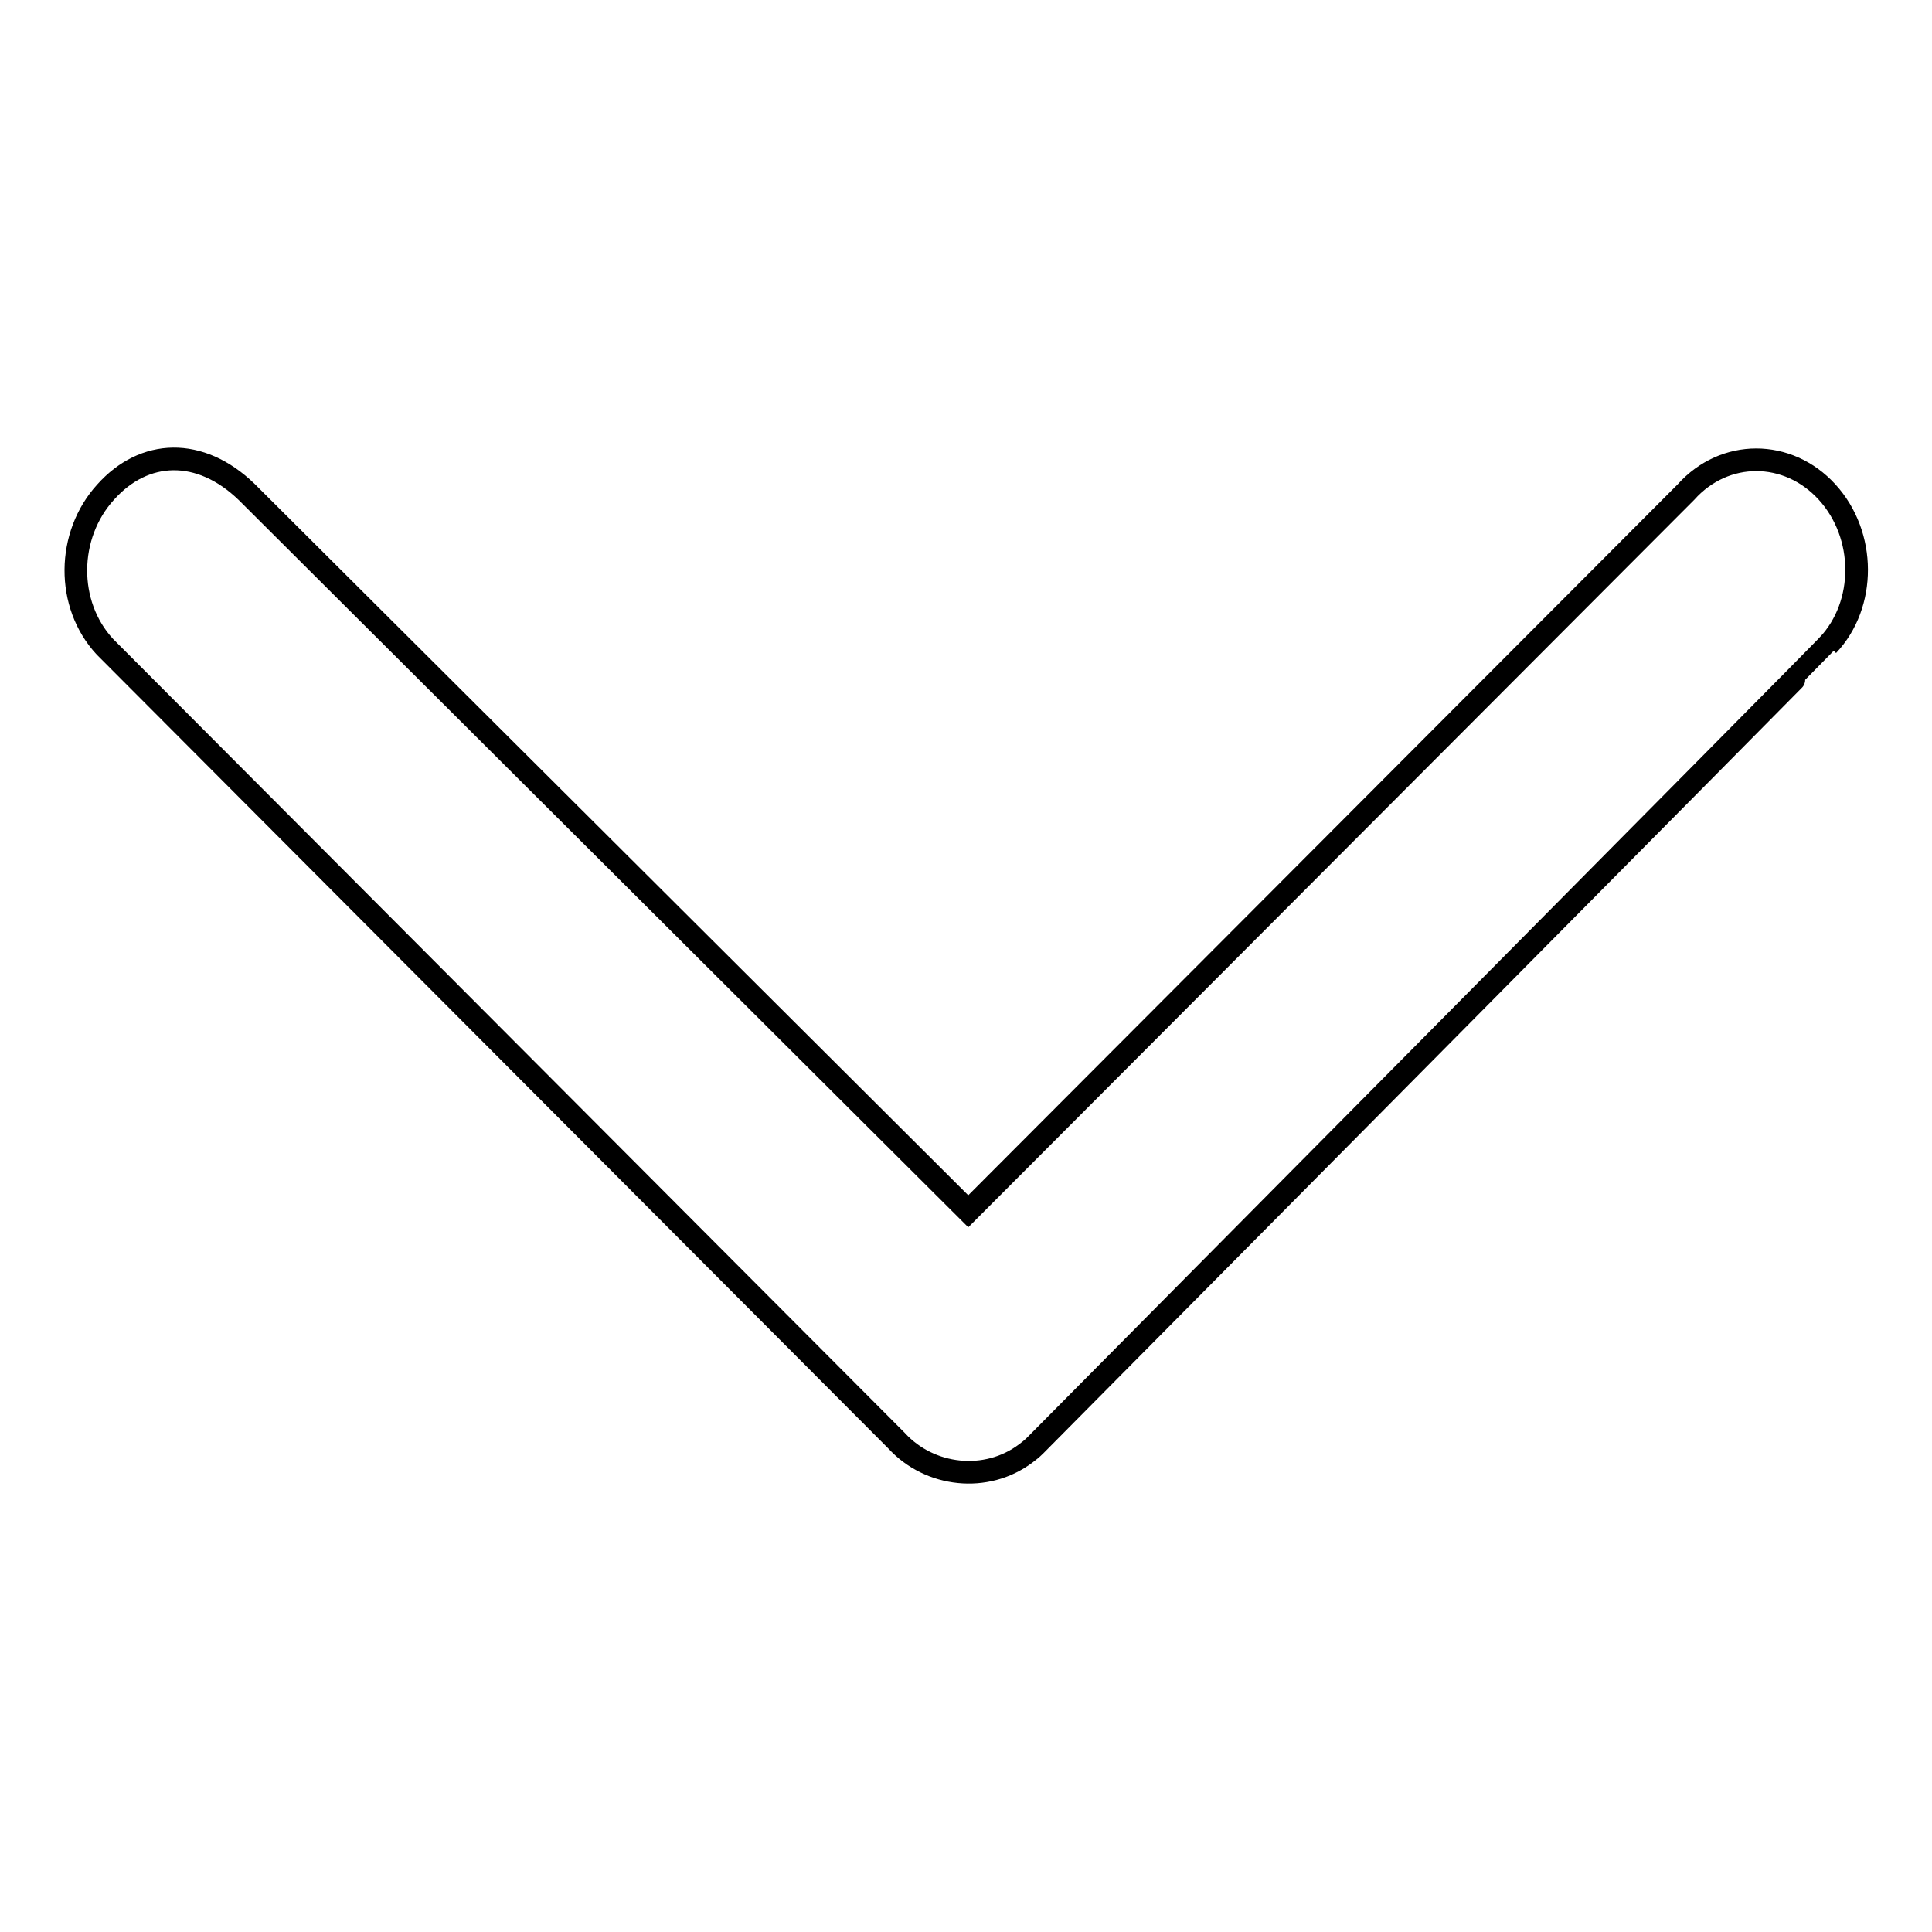 <?xml version="1.0" encoding="utf-8"?>
<!-- Svg Vector Icons : http://www.onlinewebfonts.com/icon -->
<!DOCTYPE svg PUBLIC "-//W3C//DTD SVG 1.1//EN" "http://www.w3.org/Graphics/SVG/1.1/DTD/svg11.dtd">
<svg version="1.1" xmlns="http://www.w3.org/2000/svg" xmlns:xlink="http://www.w3.org/1999/xlink" x="0px" y="0px" viewBox="0 0 256 256" enable-background="new 0 0 256 256" xml:space="preserve">
<g><g><path stroke-width="3" fill-opacity="0" stroke="#000000"  d="M242.1,65.2c-5.2-5.7-13.6-5.7-18.7,0l0,0l-95.1,95.3c0,0-95.3-95-95.6-95.3c-6.2-6-13.6-5.7-18.7,0c-5.2,5.7-5.3,14.9-0.1,20.5c0,0,104.8,105.1,104.9,105.2c4.4,4.8,11.9,5.6,17.1,1.7c0.4-0.3,0.8-0.6,1.3-1.1c0.2-0.2,105-105.9,105-106C247.3,80.1,247.3,70.9,242.1,65.2z"/></g></g>
</svg>